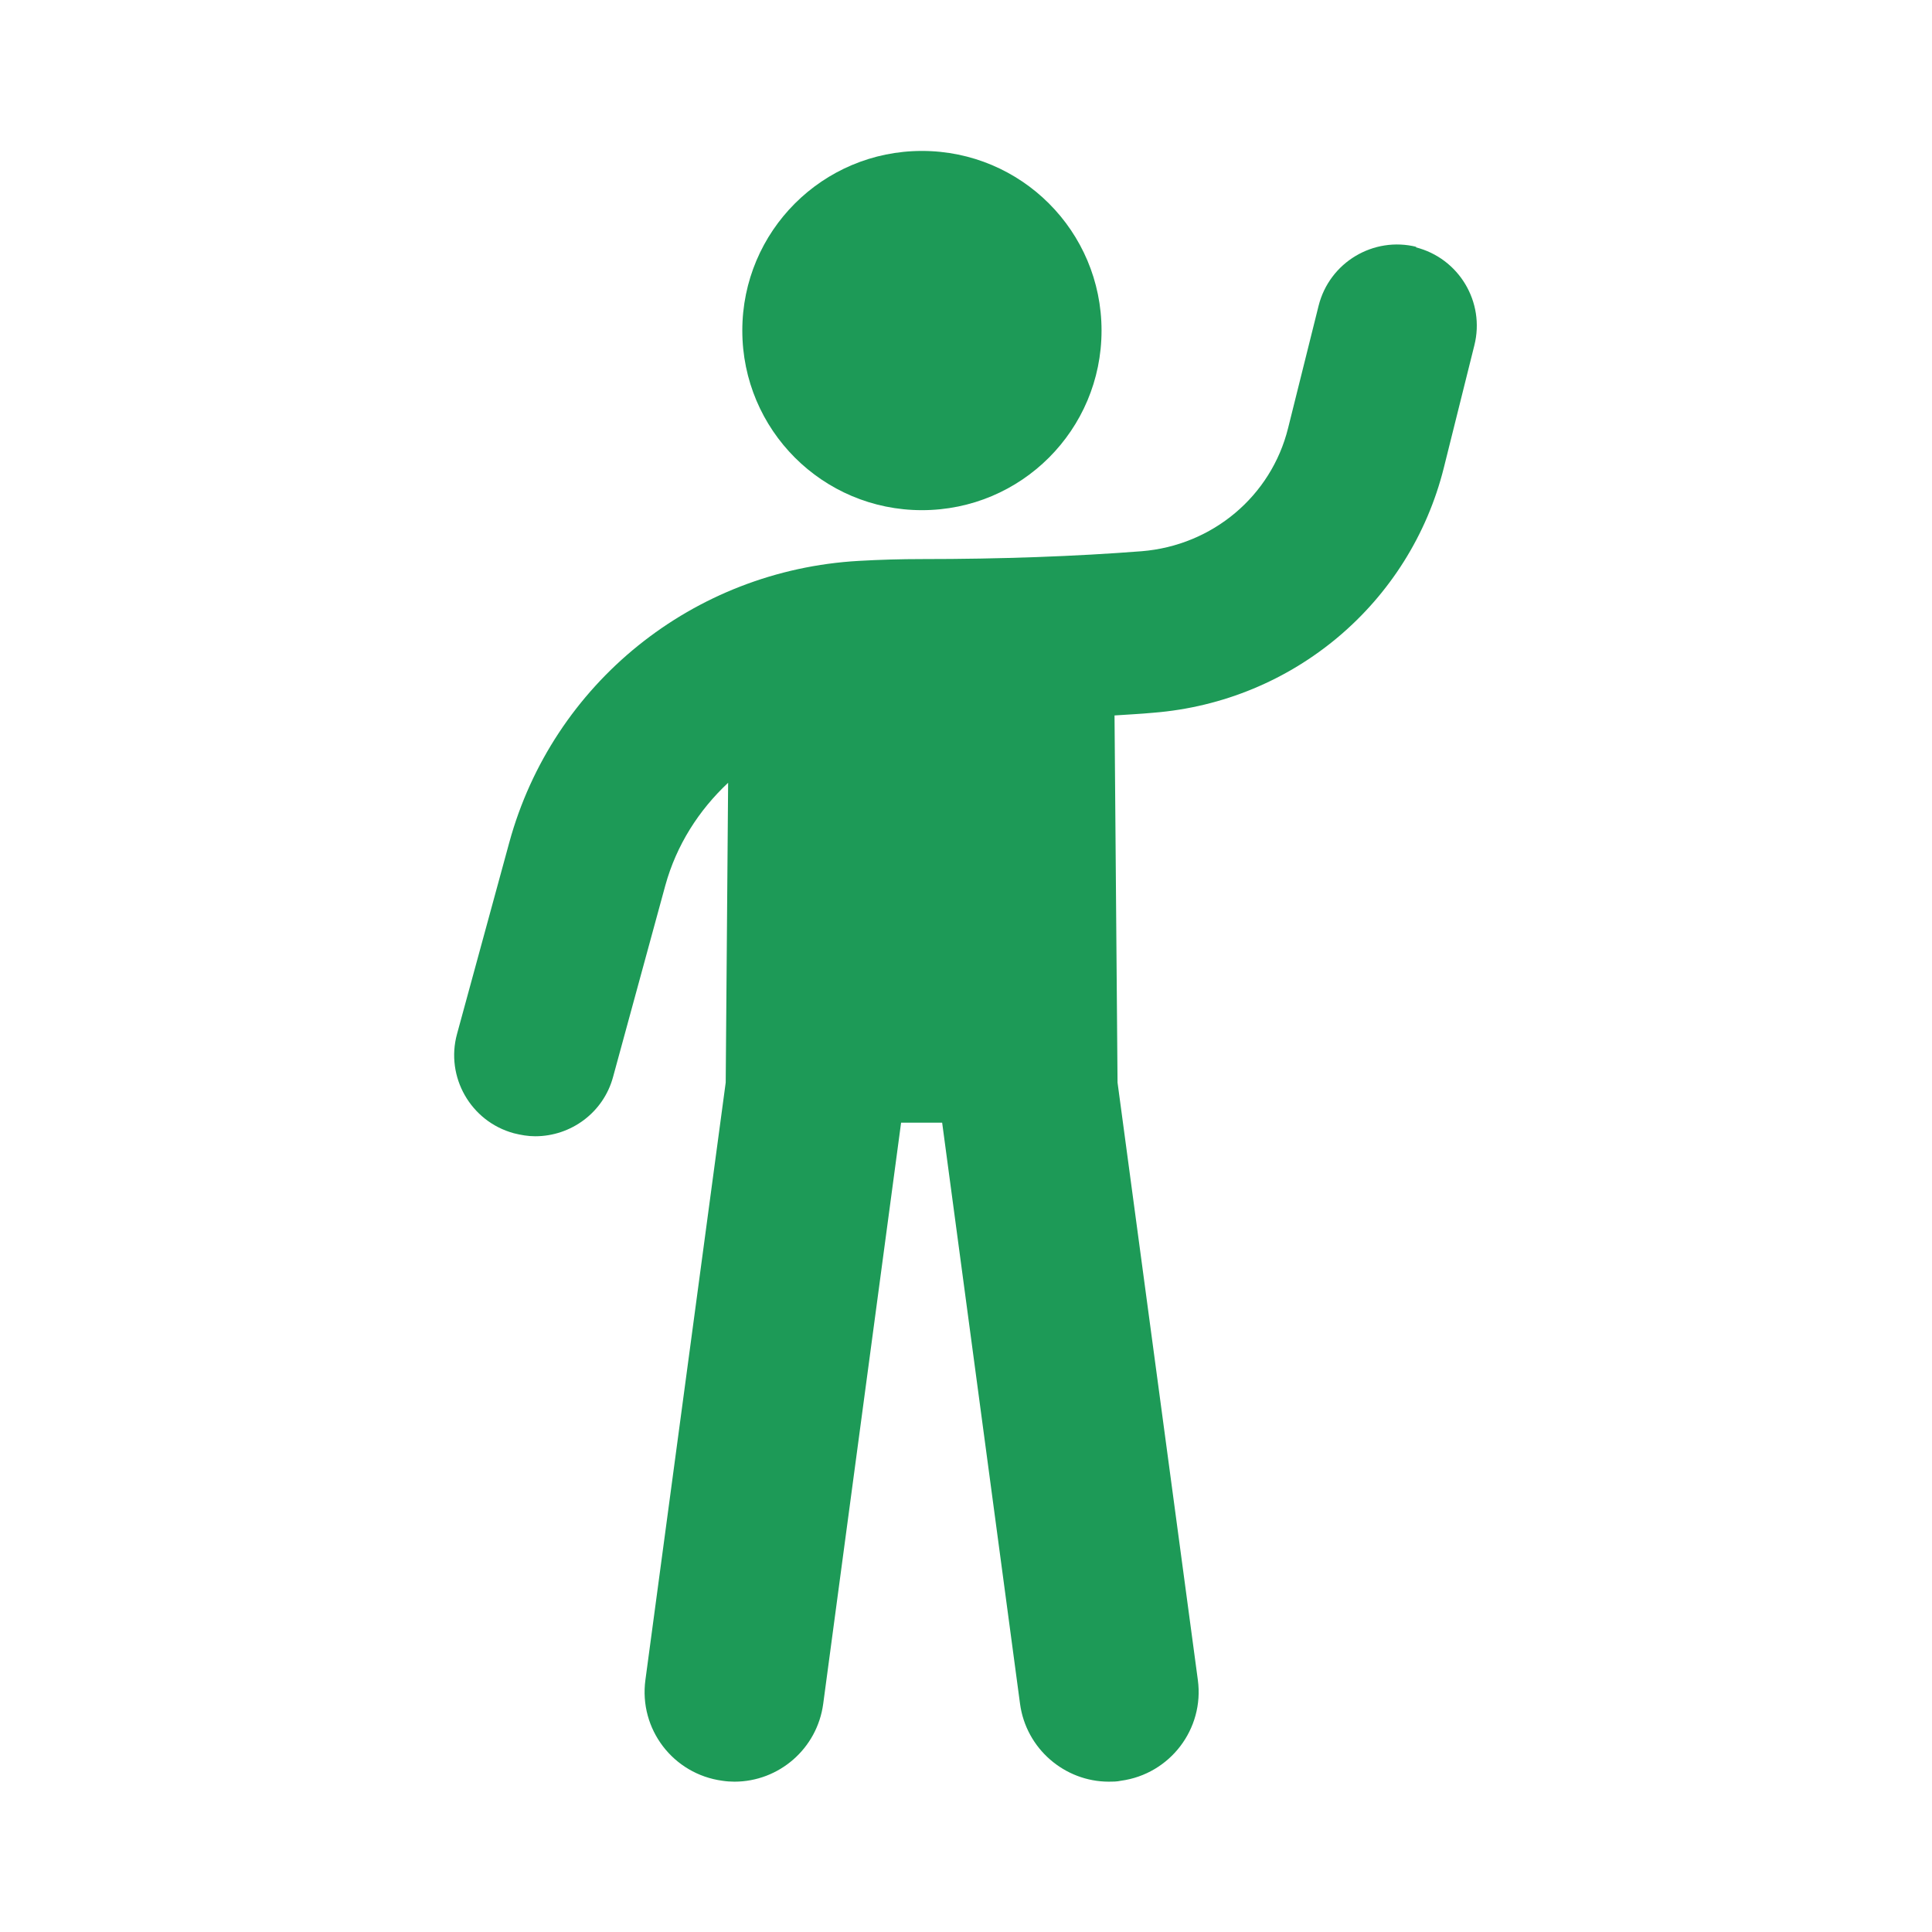 <?xml version="1.0" encoding="UTF-8"?>
<svg id="_レイヤー_4" xmlns="http://www.w3.org/2000/svg" version="1.1" viewBox="0 0 64 64">
  <!-- Generator: Adobe Illustrator 29.8.2, SVG Export Plug-In . SVG Version: 2.1.1 Build 3)  -->
  <defs>
    <style>
      .st0 {
        fill: #1d9a57;
      }
    </style>
  </defs>
  <path class="st0" d="M46.93,8.18c-1.43-.36-2.89.51-3.25,1.95l-1.01,4.05c-.56,2.26-2.51,3.89-4.85,4.08-2.19.17-4.64.26-7.28.26-.69,0-1.4.02-2.09.06-5.49.31-10.14,4.06-11.58,9.33l-1.73,6.34c-.39,1.42.45,2.9,1.88,3.29.24.06.47.1.71.1,1.18,0,2.26-.78,2.58-1.97l1.73-6.34c.37-1.34,1.11-2.49,2.08-3.4l-.08,9.93-2.66,19.79c-.22,1.63.92,3.12,2.55,3.34.13.02.27.03.4.03,1.47,0,2.74-1.09,2.94-2.58l2.58-19.25h1.36l2.58,19.25c.2,1.49,1.48,2.58,2.94,2.58.13,0,.26,0,.4-.03,1.63-.22,2.77-1.72,2.55-3.34l-2.66-19.79-.1-12.16c.43-.03.87-.05,1.29-.09,4.63-.37,8.5-3.63,9.62-8.12l1.01-4.05c.36-1.43-.51-2.89-1.95-3.25"/>
  <path class="st0" d="M30.54,5c-3.29,0-5.95,2.66-5.95,5.95s2.66,5.95,5.95,5.95,5.95-2.66,5.95-5.95-2.66-5.95-5.95-5.95"/>
</svg>